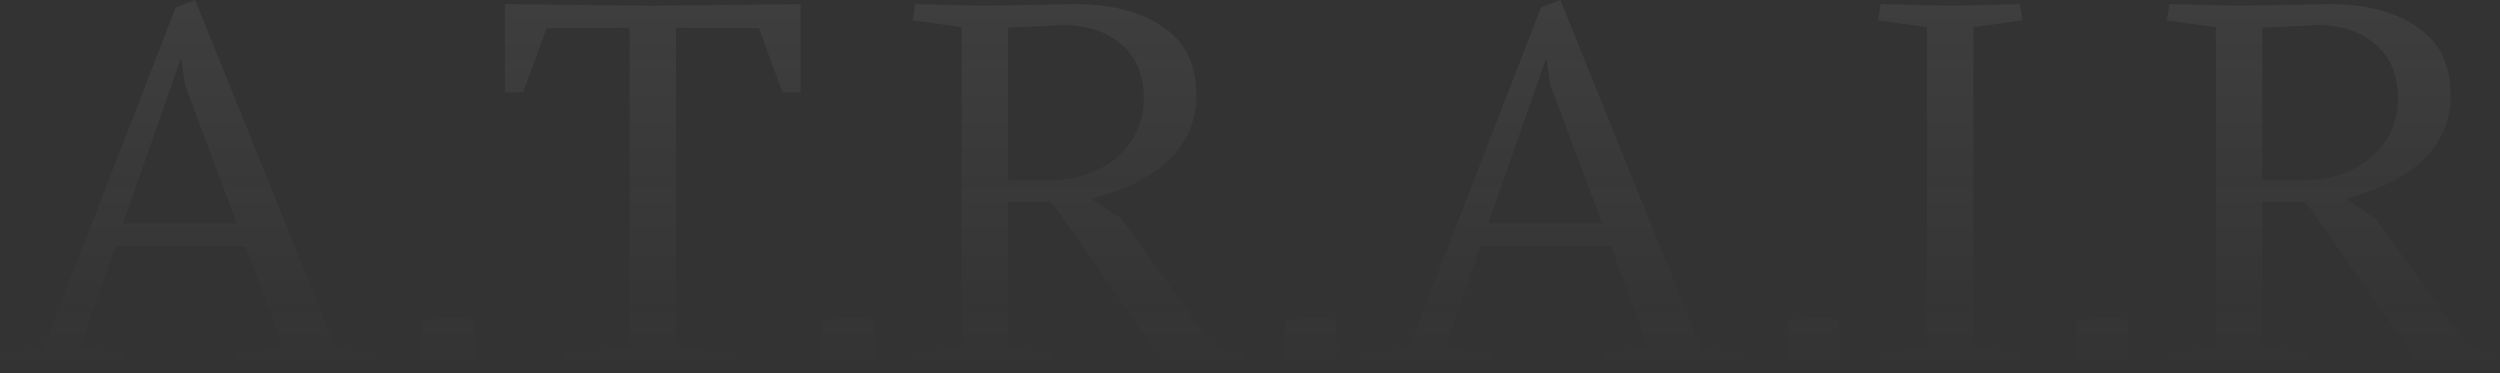 <svg xmlns="http://www.w3.org/2000/svg" width="1212" height="181" viewBox="0 0 1212 181" fill="none"><rect x="0" y="0" width="1212" height="181" fill="#333333" stroke="none"/><g id="A.T.R.A.I.R" opacity="0.06"><path d="M1.264 179.559L0 171.719L20.991 168.937L85.227 3.541L94.584 0L162.867 168.937L183.352 171.719L182.088 179.559L150.475 178.8L116.081 179.559L114.816 171.719L137.324 168.431L119.116 119.369H55.891L38.694 168.431L61.455 171.719L60.19 179.559L28.831 178.8L1.264 179.559ZM59.684 108.241H114.816L89.779 41.475L87.756 28.072L59.684 108.241Z" fill="url(#paint0_linear_6042_146)"></path><path d="M212.2 180.57L205.119 179.306L203.855 166.155L205.119 155.027L222.064 154.016L229.398 155.027L230.409 168.178L229.398 179.306L212.2 180.57Z" fill="url(#paint1_linear_6042_146)"></path><path d="M275.121 179.559L273.857 171.719L305.216 168.431V13.404L265.005 13.657L253.625 44.763H244.773V2.023L315.838 2.782L388.167 2.023V44.763H379.316L367.935 13.657L327.724 13.404V168.431L357.566 171.719L356.302 179.559L316.597 178.8L275.121 179.559Z" fill="url(#paint2_linear_6042_146)"></path><path d="M406.074 180.57L398.992 179.306L397.728 166.155L398.992 155.027L415.937 154.016L423.271 155.027L424.282 168.178L423.271 179.306L406.074 180.57Z" fill="url(#paint3_linear_6042_146)"></path><path d="M588.869 168.684L603.031 172.225L602.019 179.559L583.558 178.8L566.866 179.559L511.734 100.654L508.952 97.872H488.72V168.431L510.975 171.719L509.711 179.559L477.593 178.8L443.704 179.559L442.44 171.719L466.212 168.431V13.151L442.44 9.863L443.704 2.023L477.846 2.782L520.333 2.023C538.204 1.855 552.62 5.479 563.579 12.898C574.538 20.148 580.017 31.191 580.017 46.028C580.017 70.475 563.073 87.25 529.184 96.355L543.6 105.965L588.869 168.684ZM488.72 13.404V87.503H506.929C521.26 87.503 532.725 83.794 541.323 76.376C550.091 68.789 554.474 59.263 554.474 47.798C554.474 36.333 550.849 27.566 543.6 21.497C536.518 15.427 527.33 12.308 516.034 12.139L488.72 13.404Z" fill="url(#paint4_linear_6042_146)"></path><path d="M630.324 180.57L623.243 179.306L621.979 166.155L623.243 155.027L640.187 154.016L647.521 155.027L648.533 168.178L647.521 179.306L630.324 180.57Z" fill="url(#paint5_linear_6042_146)"></path><path d="M663.15 179.559L661.885 171.719L682.876 168.937L747.112 3.541L756.47 0L824.753 168.937L845.237 171.719L843.973 179.559L812.361 178.8L777.966 179.559L776.702 171.719L799.21 168.431L781.001 119.369H717.776L700.579 168.431L723.34 171.719L722.075 179.559L690.716 178.8L663.15 179.559ZM721.57 108.241H776.702L751.665 41.475L749.641 28.072L721.57 108.241Z" fill="url(#paint6_linear_6042_146)"></path><path d="M874.086 180.57L867.005 179.306L865.74 166.155L867.005 155.027L883.949 154.016L891.283 155.027L892.295 168.178L891.283 179.306L874.086 180.57Z" fill="url(#paint7_linear_6042_146)"></path><path d="M911.716 179.559L910.452 171.466L934.224 168.178V13.151L910.452 9.863L911.716 2.023L945.605 2.782L979.241 2.023L980.505 9.863L956.733 13.151V168.178L980.505 171.466L979.241 179.559L945.605 178.8L911.716 179.559Z" fill="url(#paint8_linear_6042_146)"></path><path d="M1014.12 180.57L1007.04 179.306L1005.77 166.155L1007.04 155.027L1023.98 154.016L1031.32 155.027L1032.33 168.178L1031.32 179.306L1014.12 180.57Z" fill="url(#paint9_linear_6042_146)"></path><path d="M1196.91 168.684L1211.08 172.225L1210.06 179.559L1191.6 178.8L1174.91 179.559L1119.78 100.654L1117 97.872H1096.77V168.431L1119.02 171.719L1117.76 179.559L1085.64 178.8L1051.75 179.559L1050.49 171.719L1074.26 168.431V13.151L1050.49 9.863L1051.75 2.023L1085.89 2.782L1128.38 2.023C1146.25 1.855 1160.67 5.479 1171.62 12.898C1182.58 20.148 1188.06 31.191 1188.06 46.028C1188.06 70.475 1171.12 87.25 1137.23 96.355L1151.64 105.965L1196.91 168.684ZM1096.77 13.404V87.503H1114.97C1129.31 87.503 1140.77 83.794 1149.37 76.376C1158.14 68.789 1162.52 59.263 1162.52 47.798C1162.52 36.333 1158.89 27.566 1151.64 21.497C1144.56 15.427 1135.38 12.308 1124.08 12.139L1096.77 13.404Z" fill="url(#paint10_linear_6042_146)"></path></g><defs><linearGradient id="paint0_linear_6042_146" x1="605.218" y1="3.17245e-06" x2="605.218" y2="181" gradientUnits="userSpaceOnUse"><stop stop-color="#F6F1EE"></stop><stop offset="1" stop-color="#F6F1EE" stop-opacity="0"></stop></linearGradient><linearGradient id="paint1_linear_6042_146" x1="605.218" y1="3.17245e-06" x2="605.218" y2="181" gradientUnits="userSpaceOnUse"><stop stop-color="#F6F1EE"></stop><stop offset="1" stop-color="#F6F1EE" stop-opacity="0"></stop></linearGradient><linearGradient id="paint2_linear_6042_146" x1="605.218" y1="3.17245e-06" x2="605.218" y2="181" gradientUnits="userSpaceOnUse"><stop stop-color="#F6F1EE"></stop><stop offset="1" stop-color="#F6F1EE" stop-opacity="0"></stop></linearGradient><linearGradient id="paint3_linear_6042_146" x1="605.218" y1="3.17245e-06" x2="605.218" y2="181" gradientUnits="userSpaceOnUse"><stop stop-color="#F6F1EE"></stop><stop offset="1" stop-color="#F6F1EE" stop-opacity="0"></stop></linearGradient><linearGradient id="paint4_linear_6042_146" x1="605.218" y1="3.17245e-06" x2="605.218" y2="181" gradientUnits="userSpaceOnUse"><stop stop-color="#F6F1EE"></stop><stop offset="1" stop-color="#F6F1EE" stop-opacity="0"></stop></linearGradient><linearGradient id="paint5_linear_6042_146" x1="605.218" y1="3.17245e-06" x2="605.218" y2="181" gradientUnits="userSpaceOnUse"><stop stop-color="#F6F1EE"></stop><stop offset="1" stop-color="#F6F1EE" stop-opacity="0"></stop></linearGradient><linearGradient id="paint6_linear_6042_146" x1="605.218" y1="3.17245e-06" x2="605.218" y2="181" gradientUnits="userSpaceOnUse"><stop stop-color="#F6F1EE"></stop><stop offset="1" stop-color="#F6F1EE" stop-opacity="0"></stop></linearGradient><linearGradient id="paint7_linear_6042_146" x1="605.218" y1="3.17245e-06" x2="605.218" y2="181" gradientUnits="userSpaceOnUse"><stop stop-color="#F6F1EE"></stop><stop offset="1" stop-color="#F6F1EE" stop-opacity="0"></stop></linearGradient><linearGradient id="paint8_linear_6042_146" x1="605.218" y1="3.17245e-06" x2="605.218" y2="181" gradientUnits="userSpaceOnUse"><stop stop-color="#F6F1EE"></stop><stop offset="1" stop-color="#F6F1EE" stop-opacity="0"></stop></linearGradient><linearGradient id="paint9_linear_6042_146" x1="605.218" y1="3.17245e-06" x2="605.218" y2="181" gradientUnits="userSpaceOnUse"><stop stop-color="#F6F1EE"></stop><stop offset="1" stop-color="#F6F1EE" stop-opacity="0"></stop></linearGradient><linearGradient id="paint10_linear_6042_146" x1="605.218" y1="3.17245e-06" x2="605.218" y2="181" gradientUnits="userSpaceOnUse"><stop stop-color="#F6F1EE"></stop><stop offset="1" stop-color="#F6F1EE" stop-opacity="0"></stop></linearGradient></defs></svg>